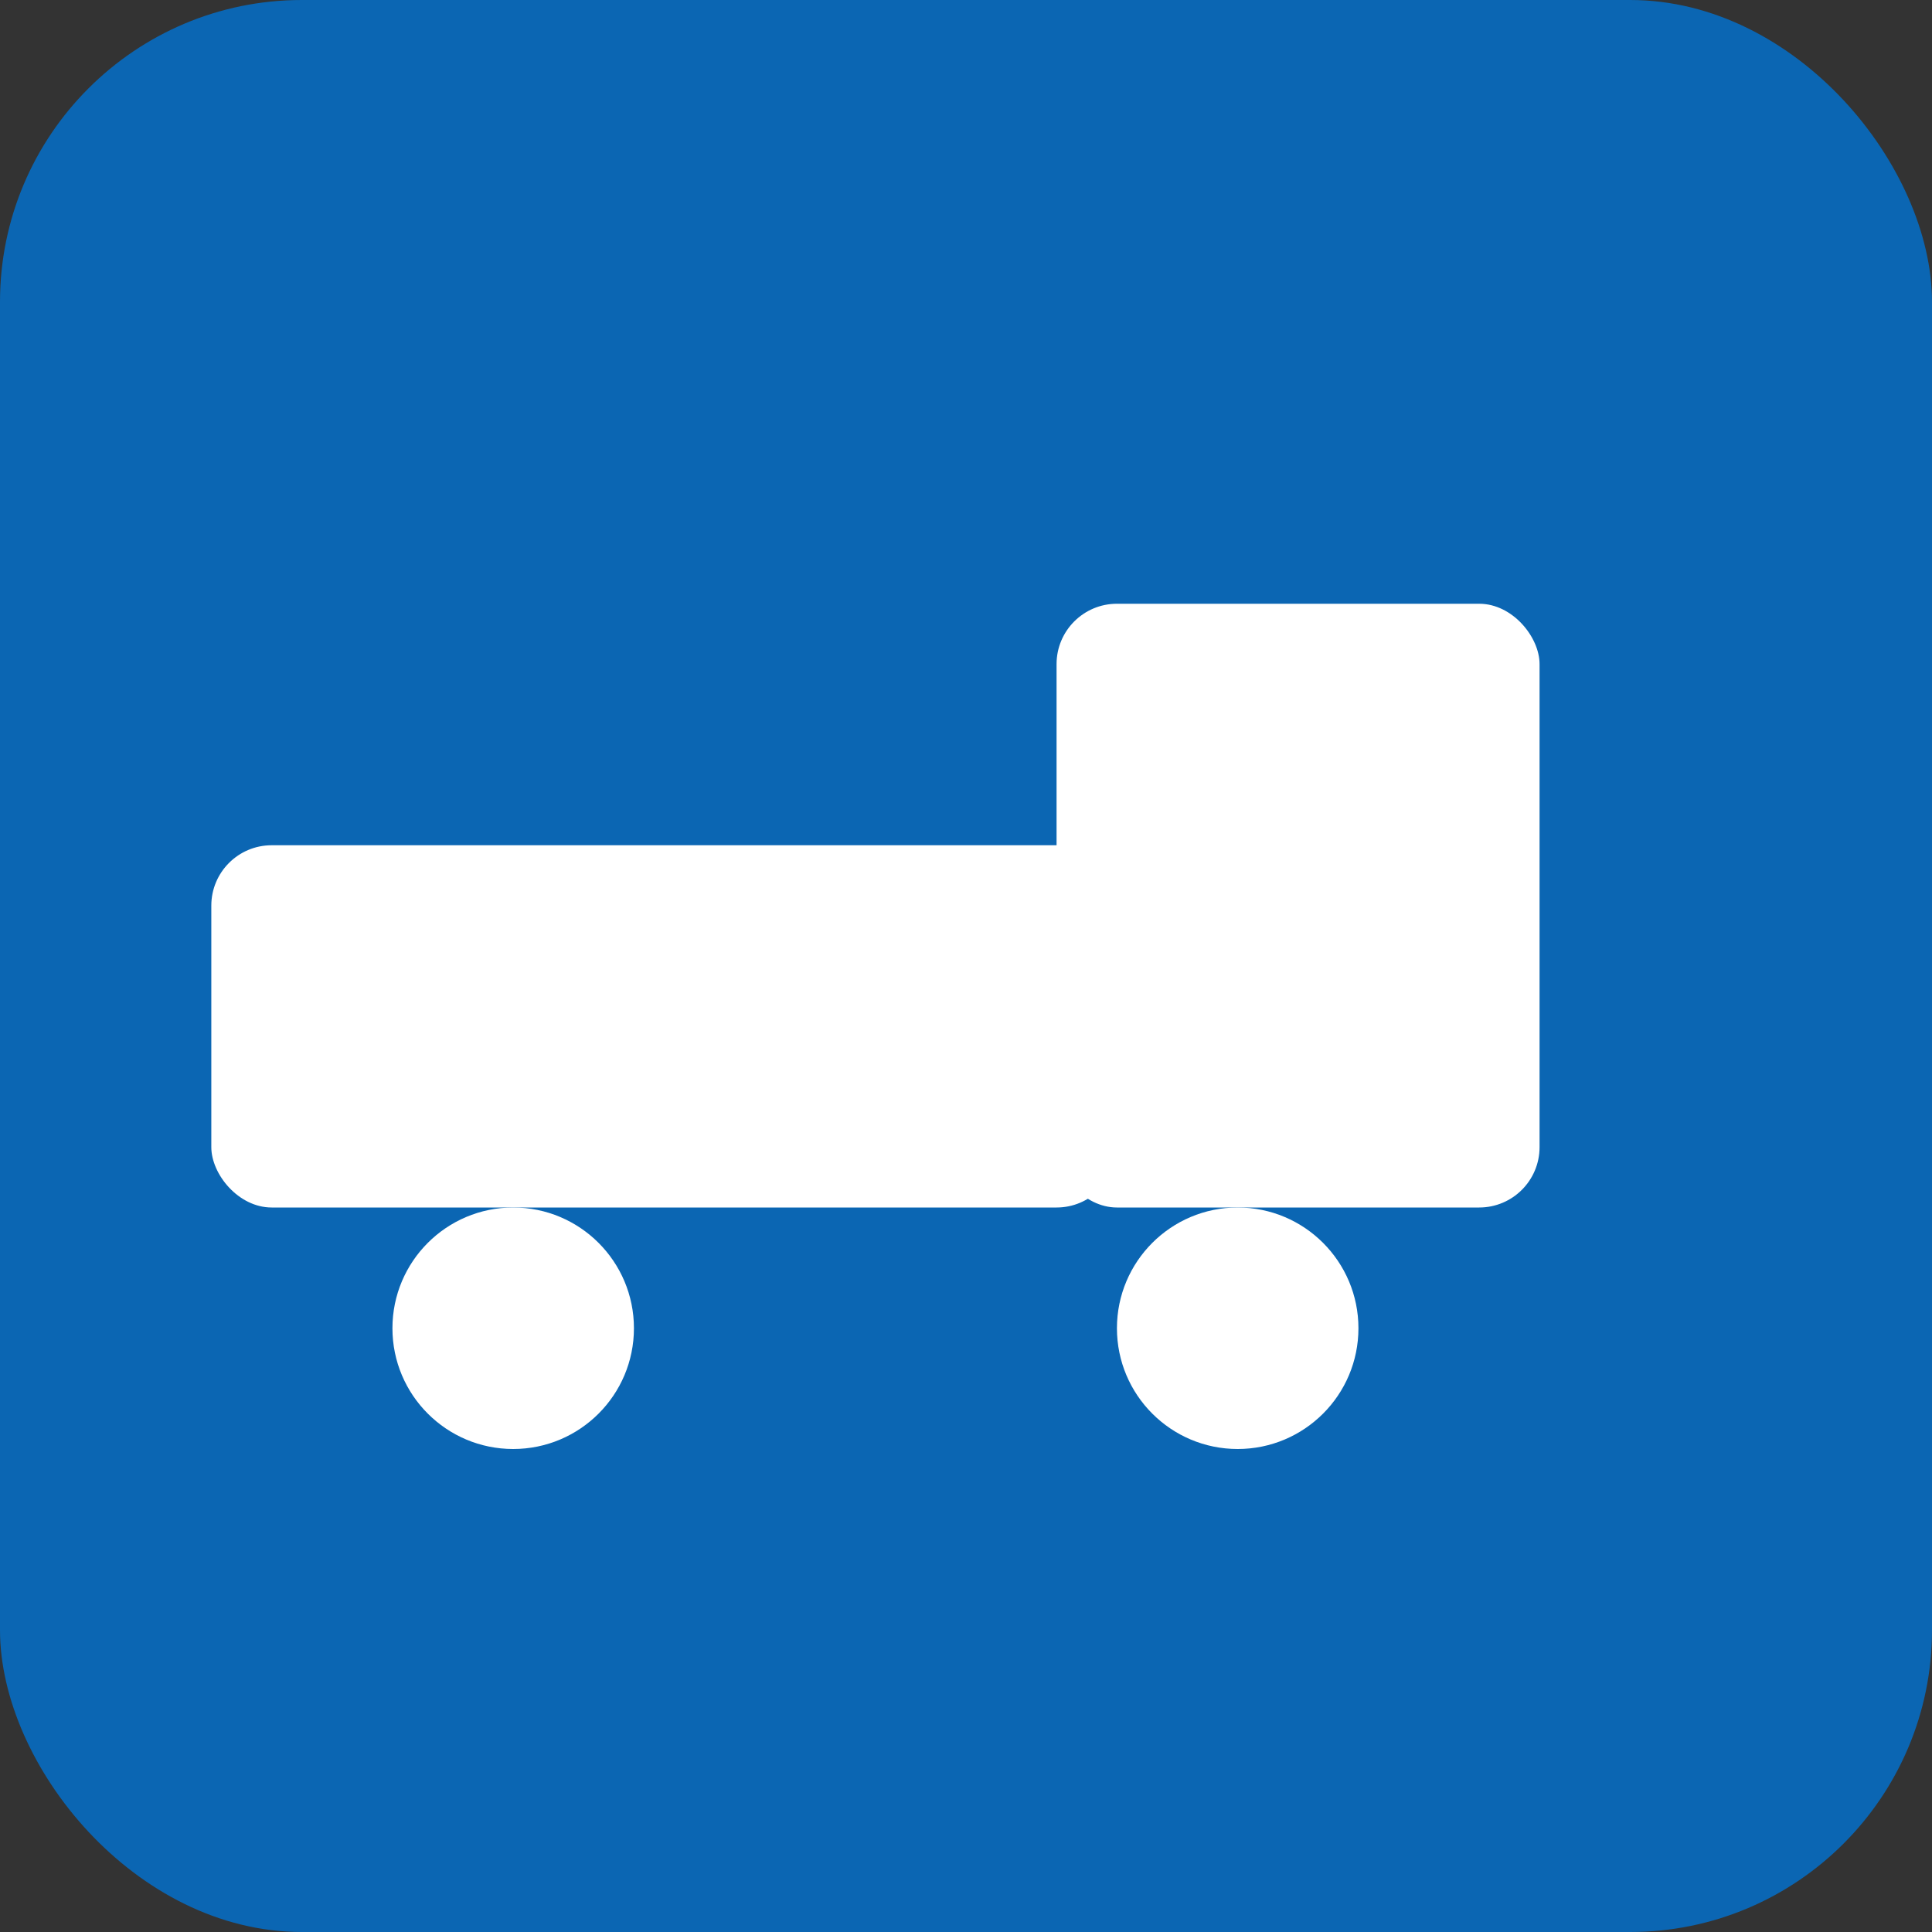 <svg xmlns="http://www.w3.org/2000/svg" viewBox="0 0 64 64">
  <rect x="0" y="0" width="64" height="64" fill="#333333" stroke="none"/>
  <rect width="64" height="64" rx="10" fill="#0b66b3"/>
  <g transform="translate(7,12)" fill="#fff">
    <rect x="0" y="16" width="30" height="12" rx="2"/>
    <rect x="28" y="8" width="16" height="20" rx="2"/>
    <circle cx="10" cy="32" r="4"/>
    <circle cx="34" cy="32" r="4"/>
  </g>
</svg>
